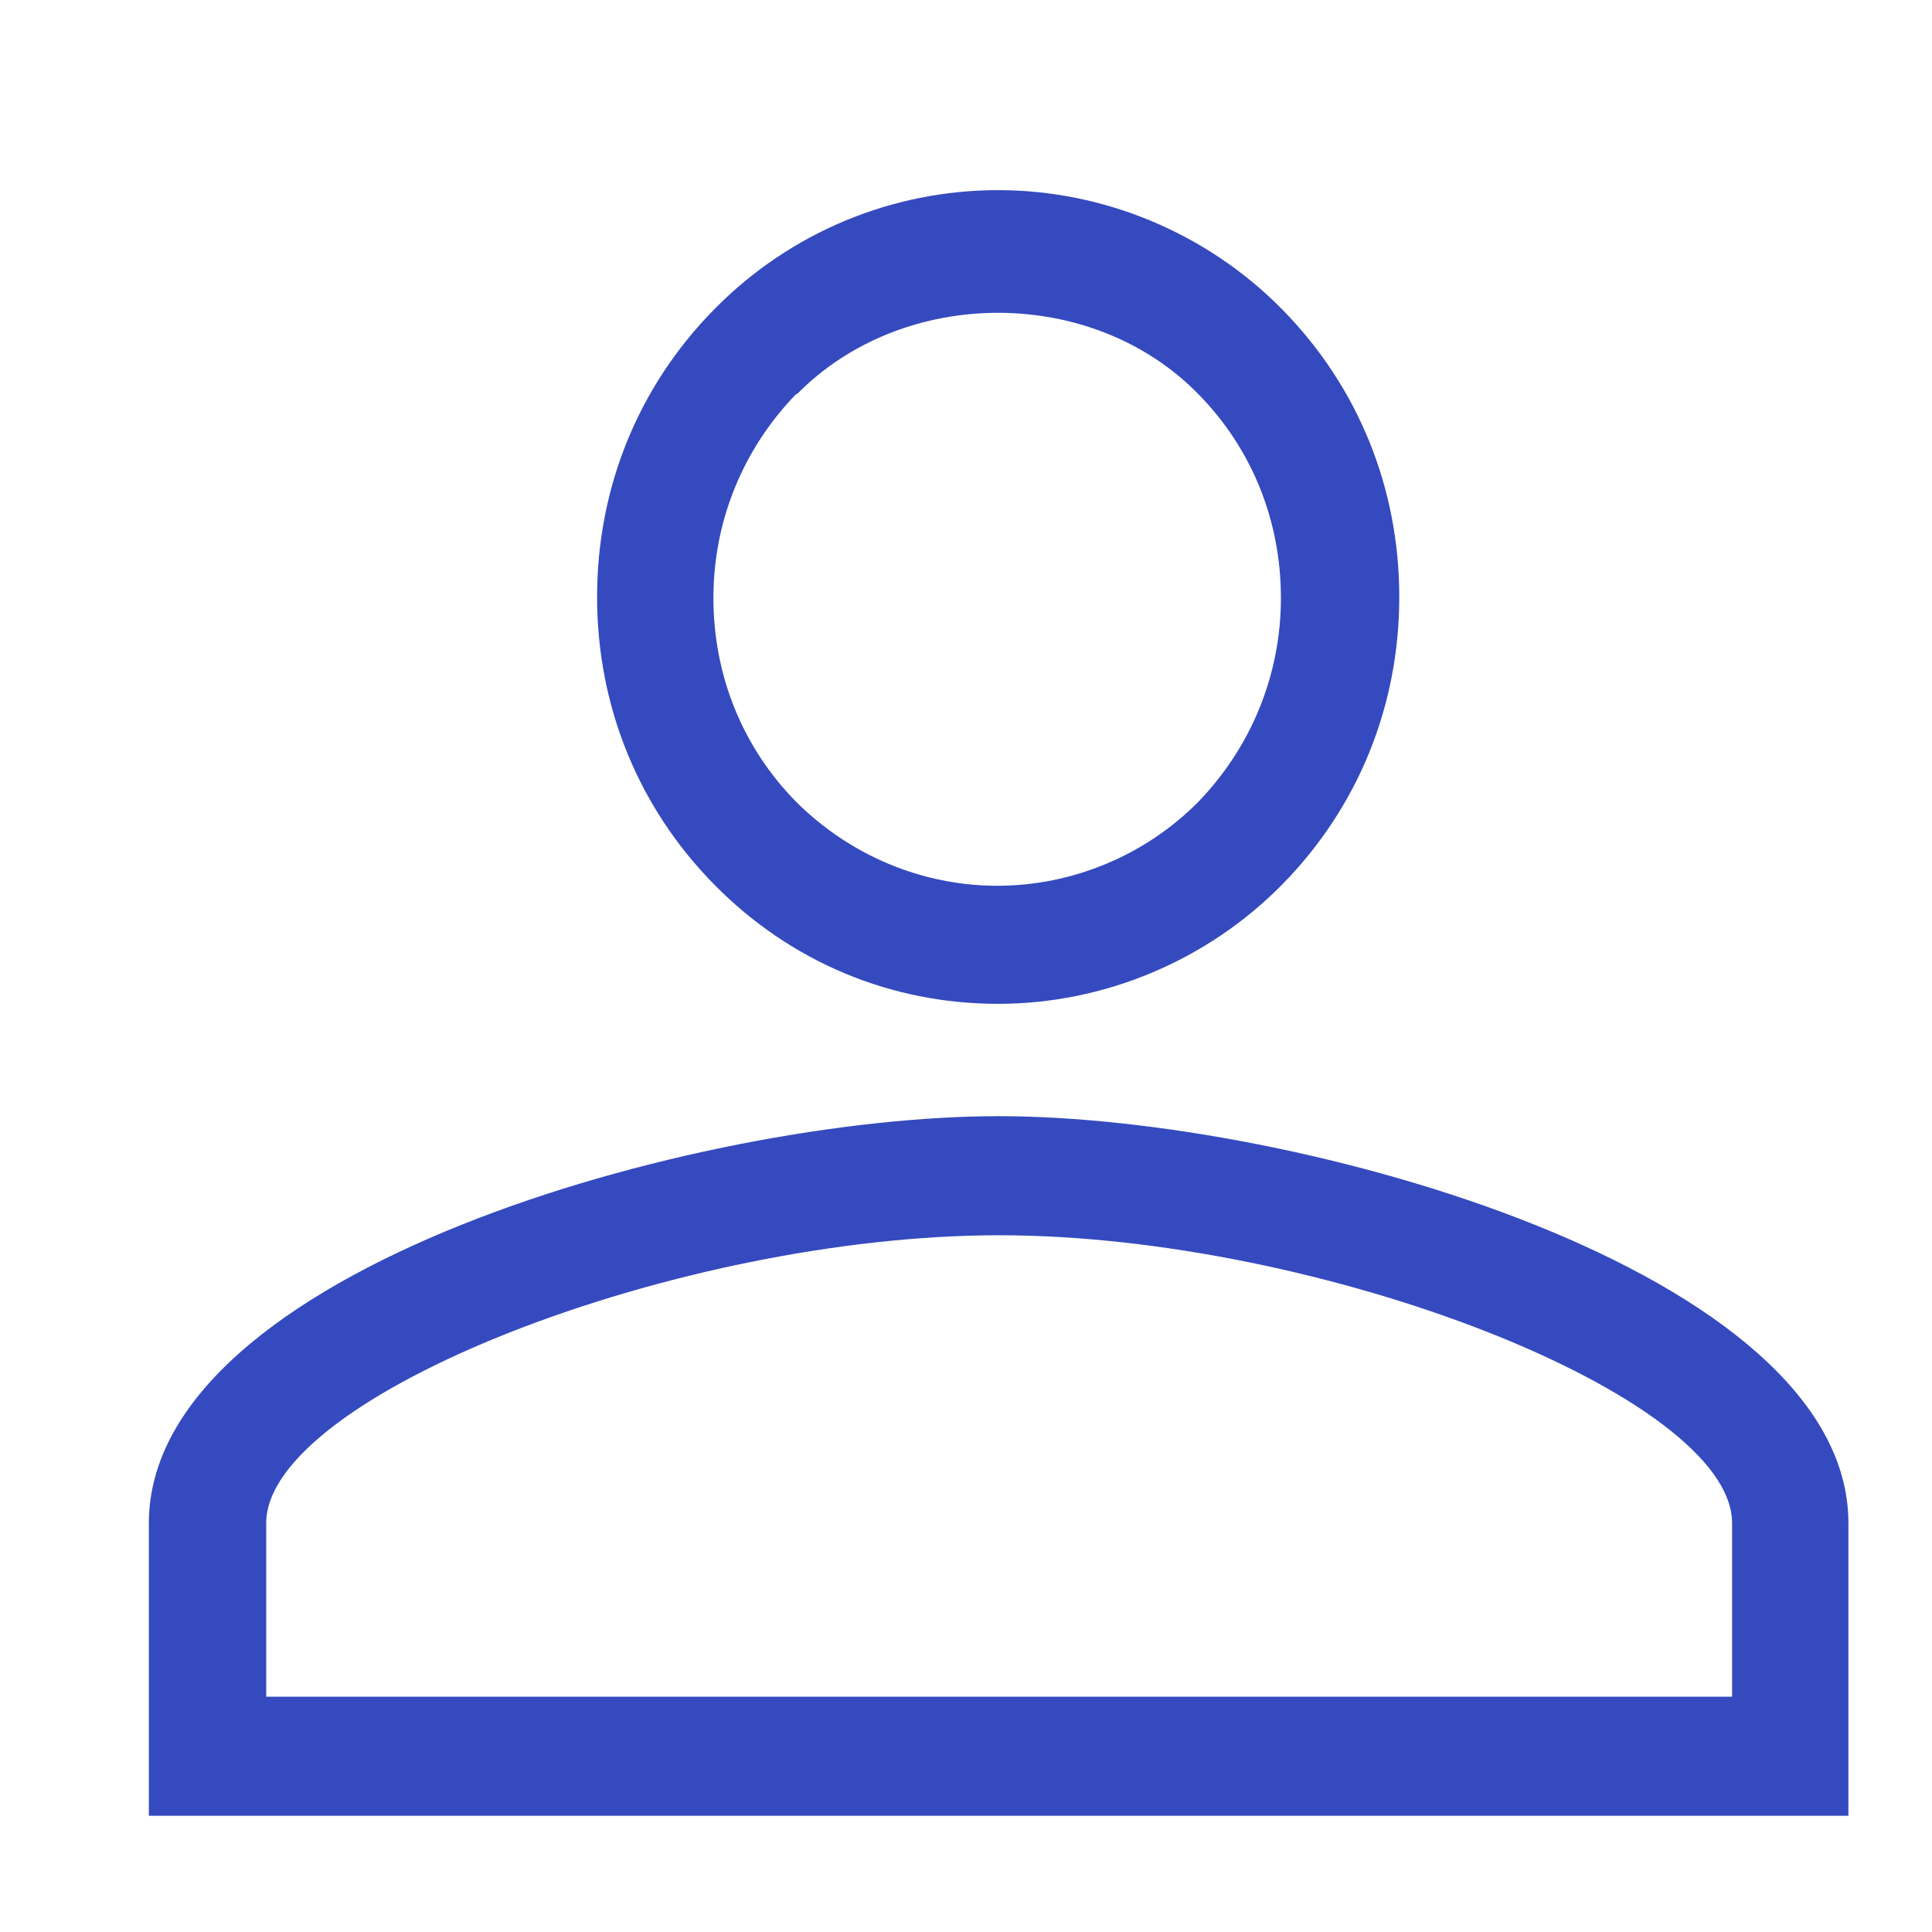<svg width="19" height="19" viewBox="0 0 19 19" fill="none" xmlns="http://www.w3.org/2000/svg">
<g clip-path="url(#clip0_3474_3001)">
<g clip-path="url(#clip1_3474_3001)">
<path d="M9.816 9.872C10.857 9.872 11.869 9.449 12.607 8.701C13.354 7.943 13.761 6.945 13.761 5.871C13.761 4.796 13.354 3.798 12.607 3.04C11.869 2.292 10.857 1.87 9.816 1.87C8.776 1.87 7.773 2.282 7.026 3.04C6.278 3.798 5.872 4.796 5.872 5.871C5.872 6.945 6.278 7.943 7.026 8.701C7.773 9.459 8.757 9.872 9.816 9.872ZM7.839 3.875C8.889 2.81 10.743 2.81 11.784 3.875C12.313 4.412 12.597 5.122 12.597 5.88C12.597 6.638 12.304 7.348 11.784 7.886C11.263 8.413 10.544 8.711 9.807 8.711C9.069 8.711 8.359 8.413 7.83 7.886C7.3 7.348 7.016 6.638 7.016 5.88C7.016 5.122 7.309 4.412 7.83 3.875H7.839Z" fill="#354ABF"/>
<path d="M9.816 10.977C6.874 10.977 1.464 12.493 1.464 14.979V17.857H18.178V14.979C18.178 12.503 12.768 10.977 9.826 10.977H9.816ZM17.024 16.686H2.618V14.979C2.618 13.731 6.657 12.148 9.826 12.148C12.995 12.148 17.034 13.731 17.034 14.979V16.686H17.024Z" fill="#354ABF"/>
</g>
</g>
<defs>
<clipPath id="clip0_3474_3001">
<rect width="18" height="18" fill="white" transform="translate(0.821 0.5)"/>
</clipPath>
<clipPath id="clip1_3474_3001">
<rect width="16.714" height="16.714" fill="white" transform="translate(1.464 1.143)"/>
</clipPath>
</defs>
</svg>
